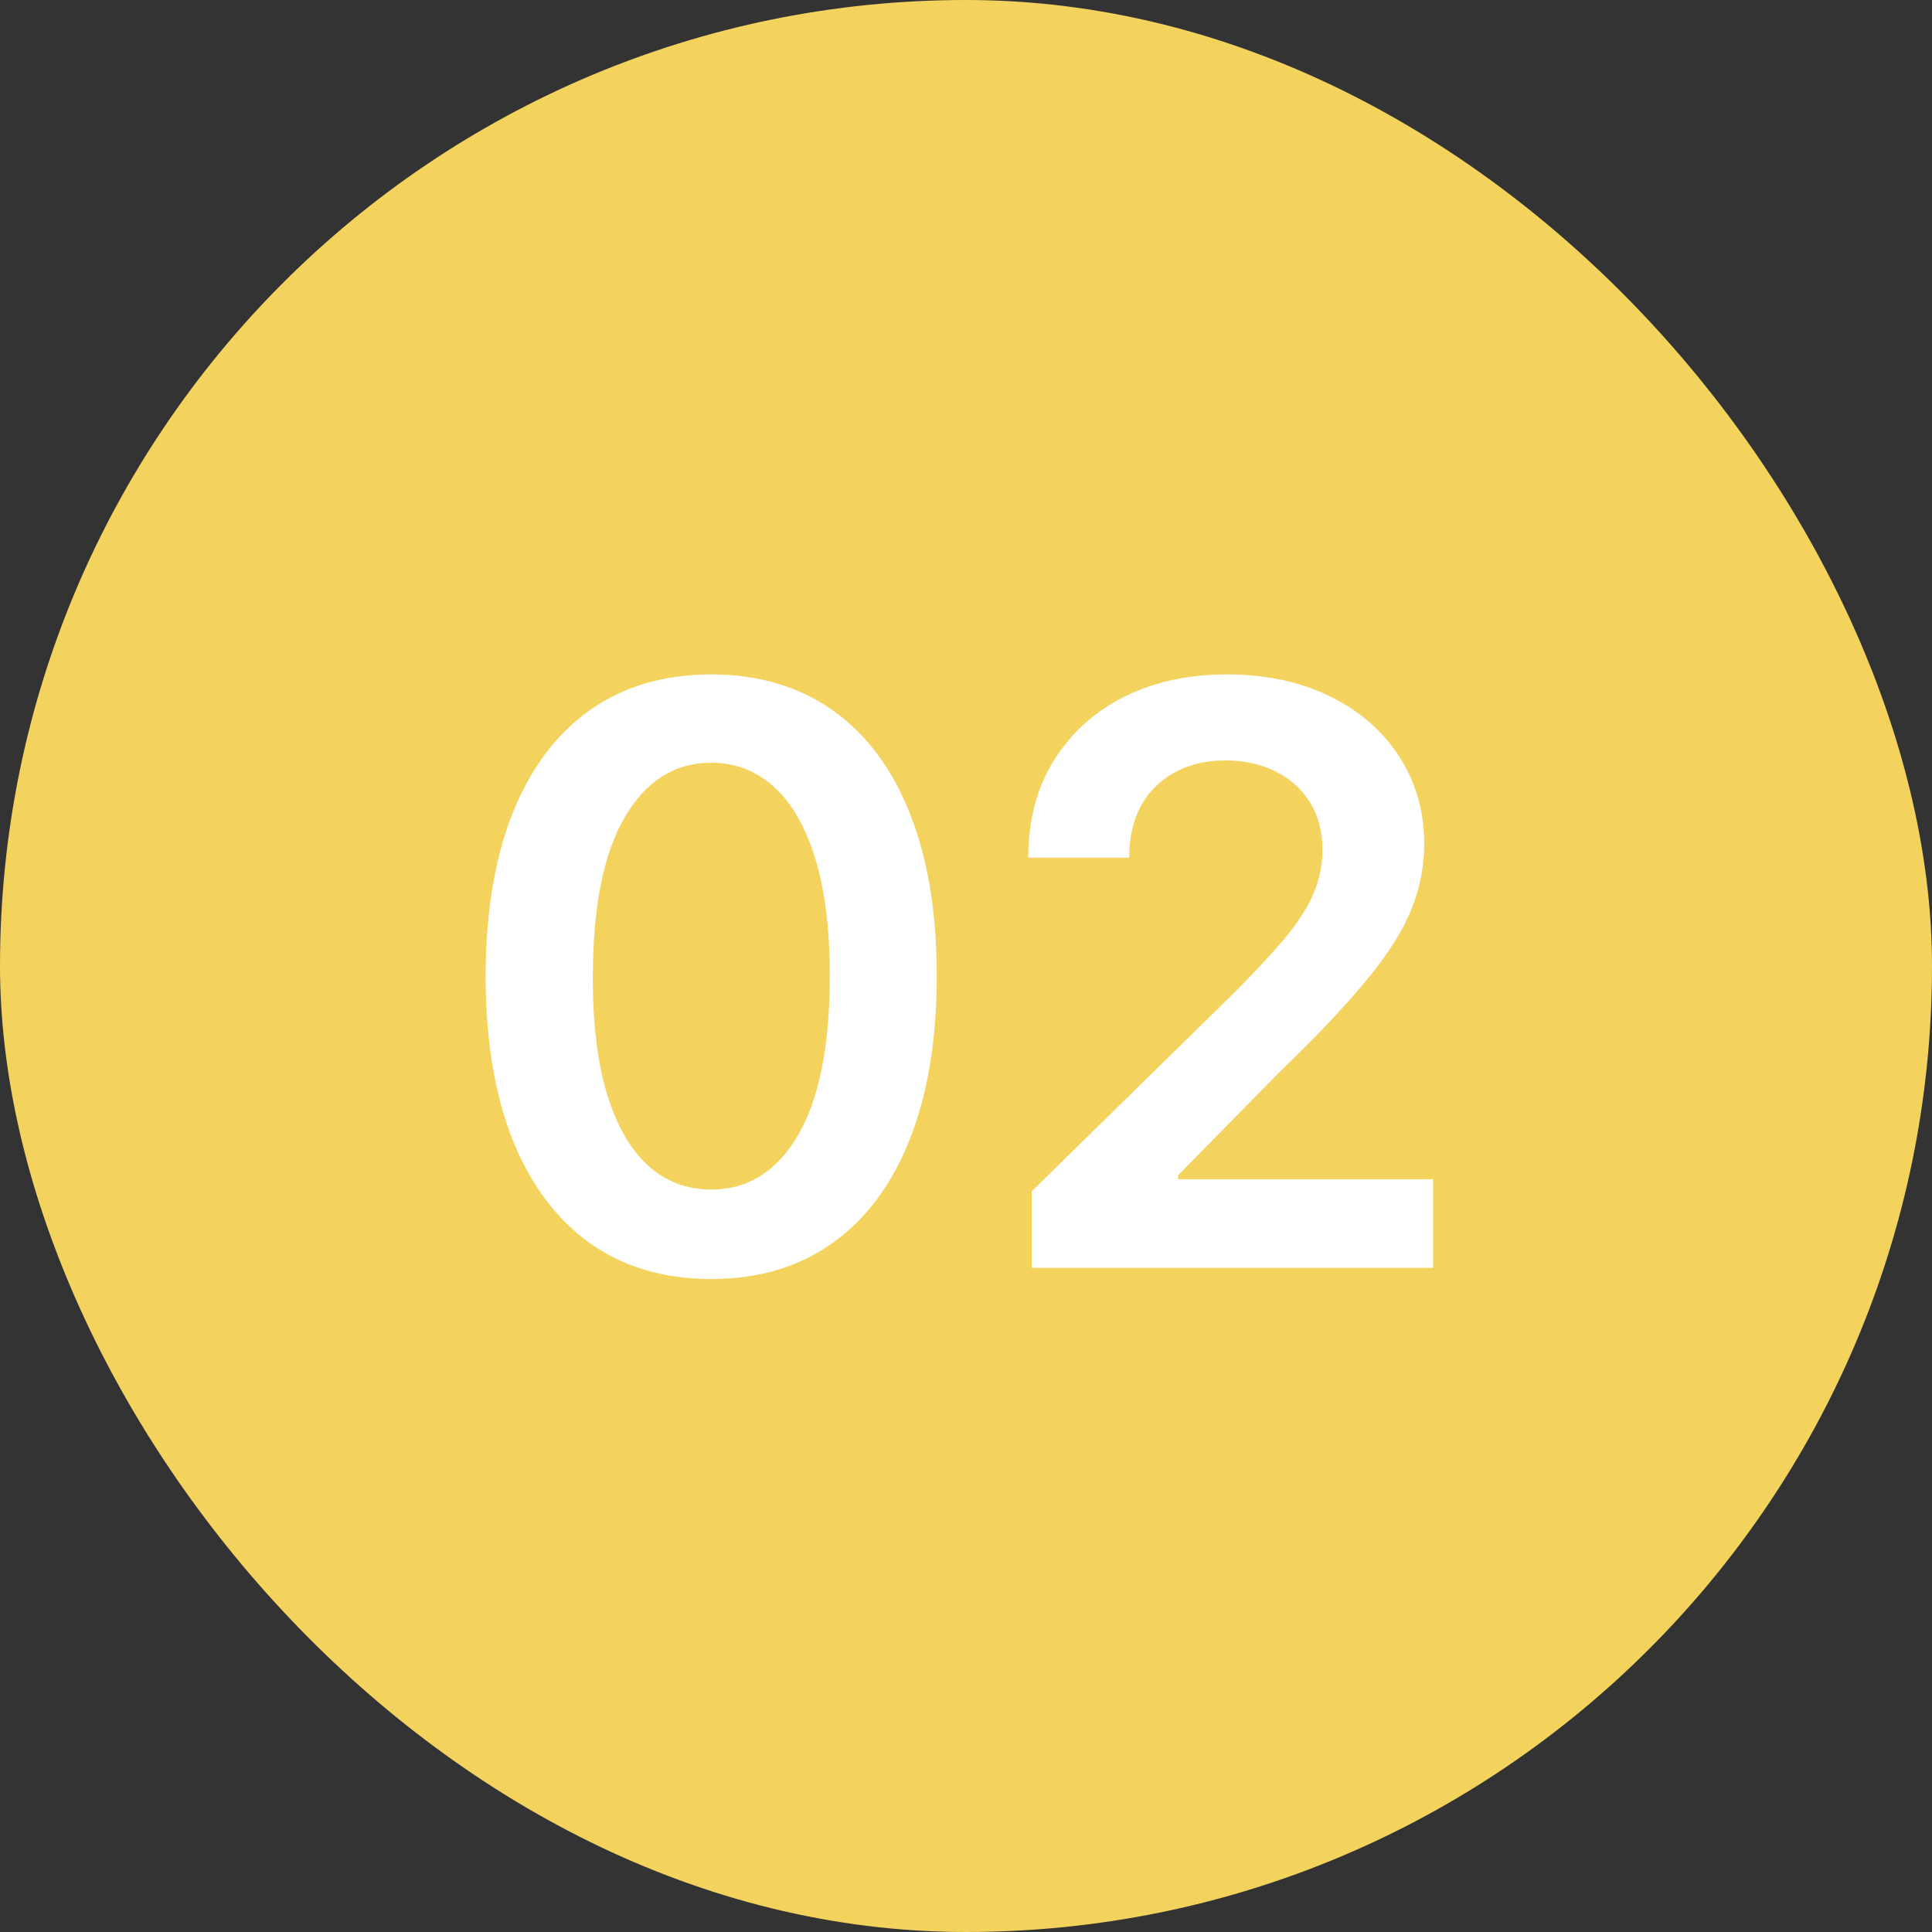 <?xml version="1.0" encoding="UTF-8"?> <svg xmlns="http://www.w3.org/2000/svg" width="48" height="48" viewBox="0 0 48 48" fill="none"><rect x="0" y="0" width="48" height="48" fill="#333333" stroke="none"/><rect width="48" height="48" rx="24" fill="#F3D35E"></rect><path d="M17.669 31.777C16.5 31.777 15.496 31.481 14.658 30.889C13.824 30.293 13.183 29.433 12.733 28.311C12.288 27.184 12.065 25.828 12.065 24.241C12.07 22.655 12.295 21.306 12.74 20.193C13.19 19.076 13.831 18.224 14.665 17.636C15.503 17.049 16.504 16.756 17.669 16.756C18.834 16.756 19.835 17.049 20.673 17.636C21.511 18.224 22.153 19.076 22.598 20.193C23.048 21.311 23.273 22.66 23.273 24.241C23.273 25.832 23.048 27.191 22.598 28.318C22.153 29.44 21.511 30.297 20.673 30.889C19.84 31.481 18.838 31.777 17.669 31.777ZM17.669 29.554C18.578 29.554 19.296 29.107 19.821 28.212C20.351 27.312 20.616 25.989 20.616 24.241C20.616 23.086 20.496 22.116 20.254 21.329C20.013 20.544 19.672 19.952 19.232 19.554C18.791 19.151 18.27 18.95 17.669 18.95C16.765 18.95 16.05 19.4 15.524 20.3C14.999 21.195 14.733 22.509 14.729 24.241C14.724 25.401 14.84 26.377 15.077 27.168C15.318 27.958 15.659 28.555 16.099 28.957C16.54 29.355 17.063 29.554 17.669 29.554ZM25.633 31.5V29.597L30.682 24.646C31.165 24.159 31.568 23.725 31.89 23.347C32.212 22.968 32.453 22.601 32.614 22.246C32.775 21.891 32.855 21.512 32.855 21.109C32.855 20.65 32.751 20.257 32.543 19.93C32.335 19.599 32.048 19.343 31.684 19.163C31.319 18.983 30.905 18.893 30.441 18.893C29.962 18.893 29.543 18.993 29.184 19.192C28.824 19.386 28.544 19.663 28.346 20.023C28.151 20.383 28.054 20.811 28.054 21.308H25.547C25.547 20.385 25.758 19.582 26.179 18.901C26.601 18.219 27.181 17.691 27.919 17.317C28.663 16.943 29.515 16.756 30.476 16.756C31.452 16.756 32.309 16.938 33.047 17.303C33.786 17.667 34.359 18.167 34.766 18.801C35.178 19.436 35.384 20.16 35.384 20.974C35.384 21.519 35.28 22.054 35.071 22.579C34.863 23.105 34.496 23.688 33.971 24.327C33.45 24.966 32.718 25.74 31.776 26.649L29.269 29.199V29.298H35.604V31.5H25.633Z" fill="white"></path></svg> 